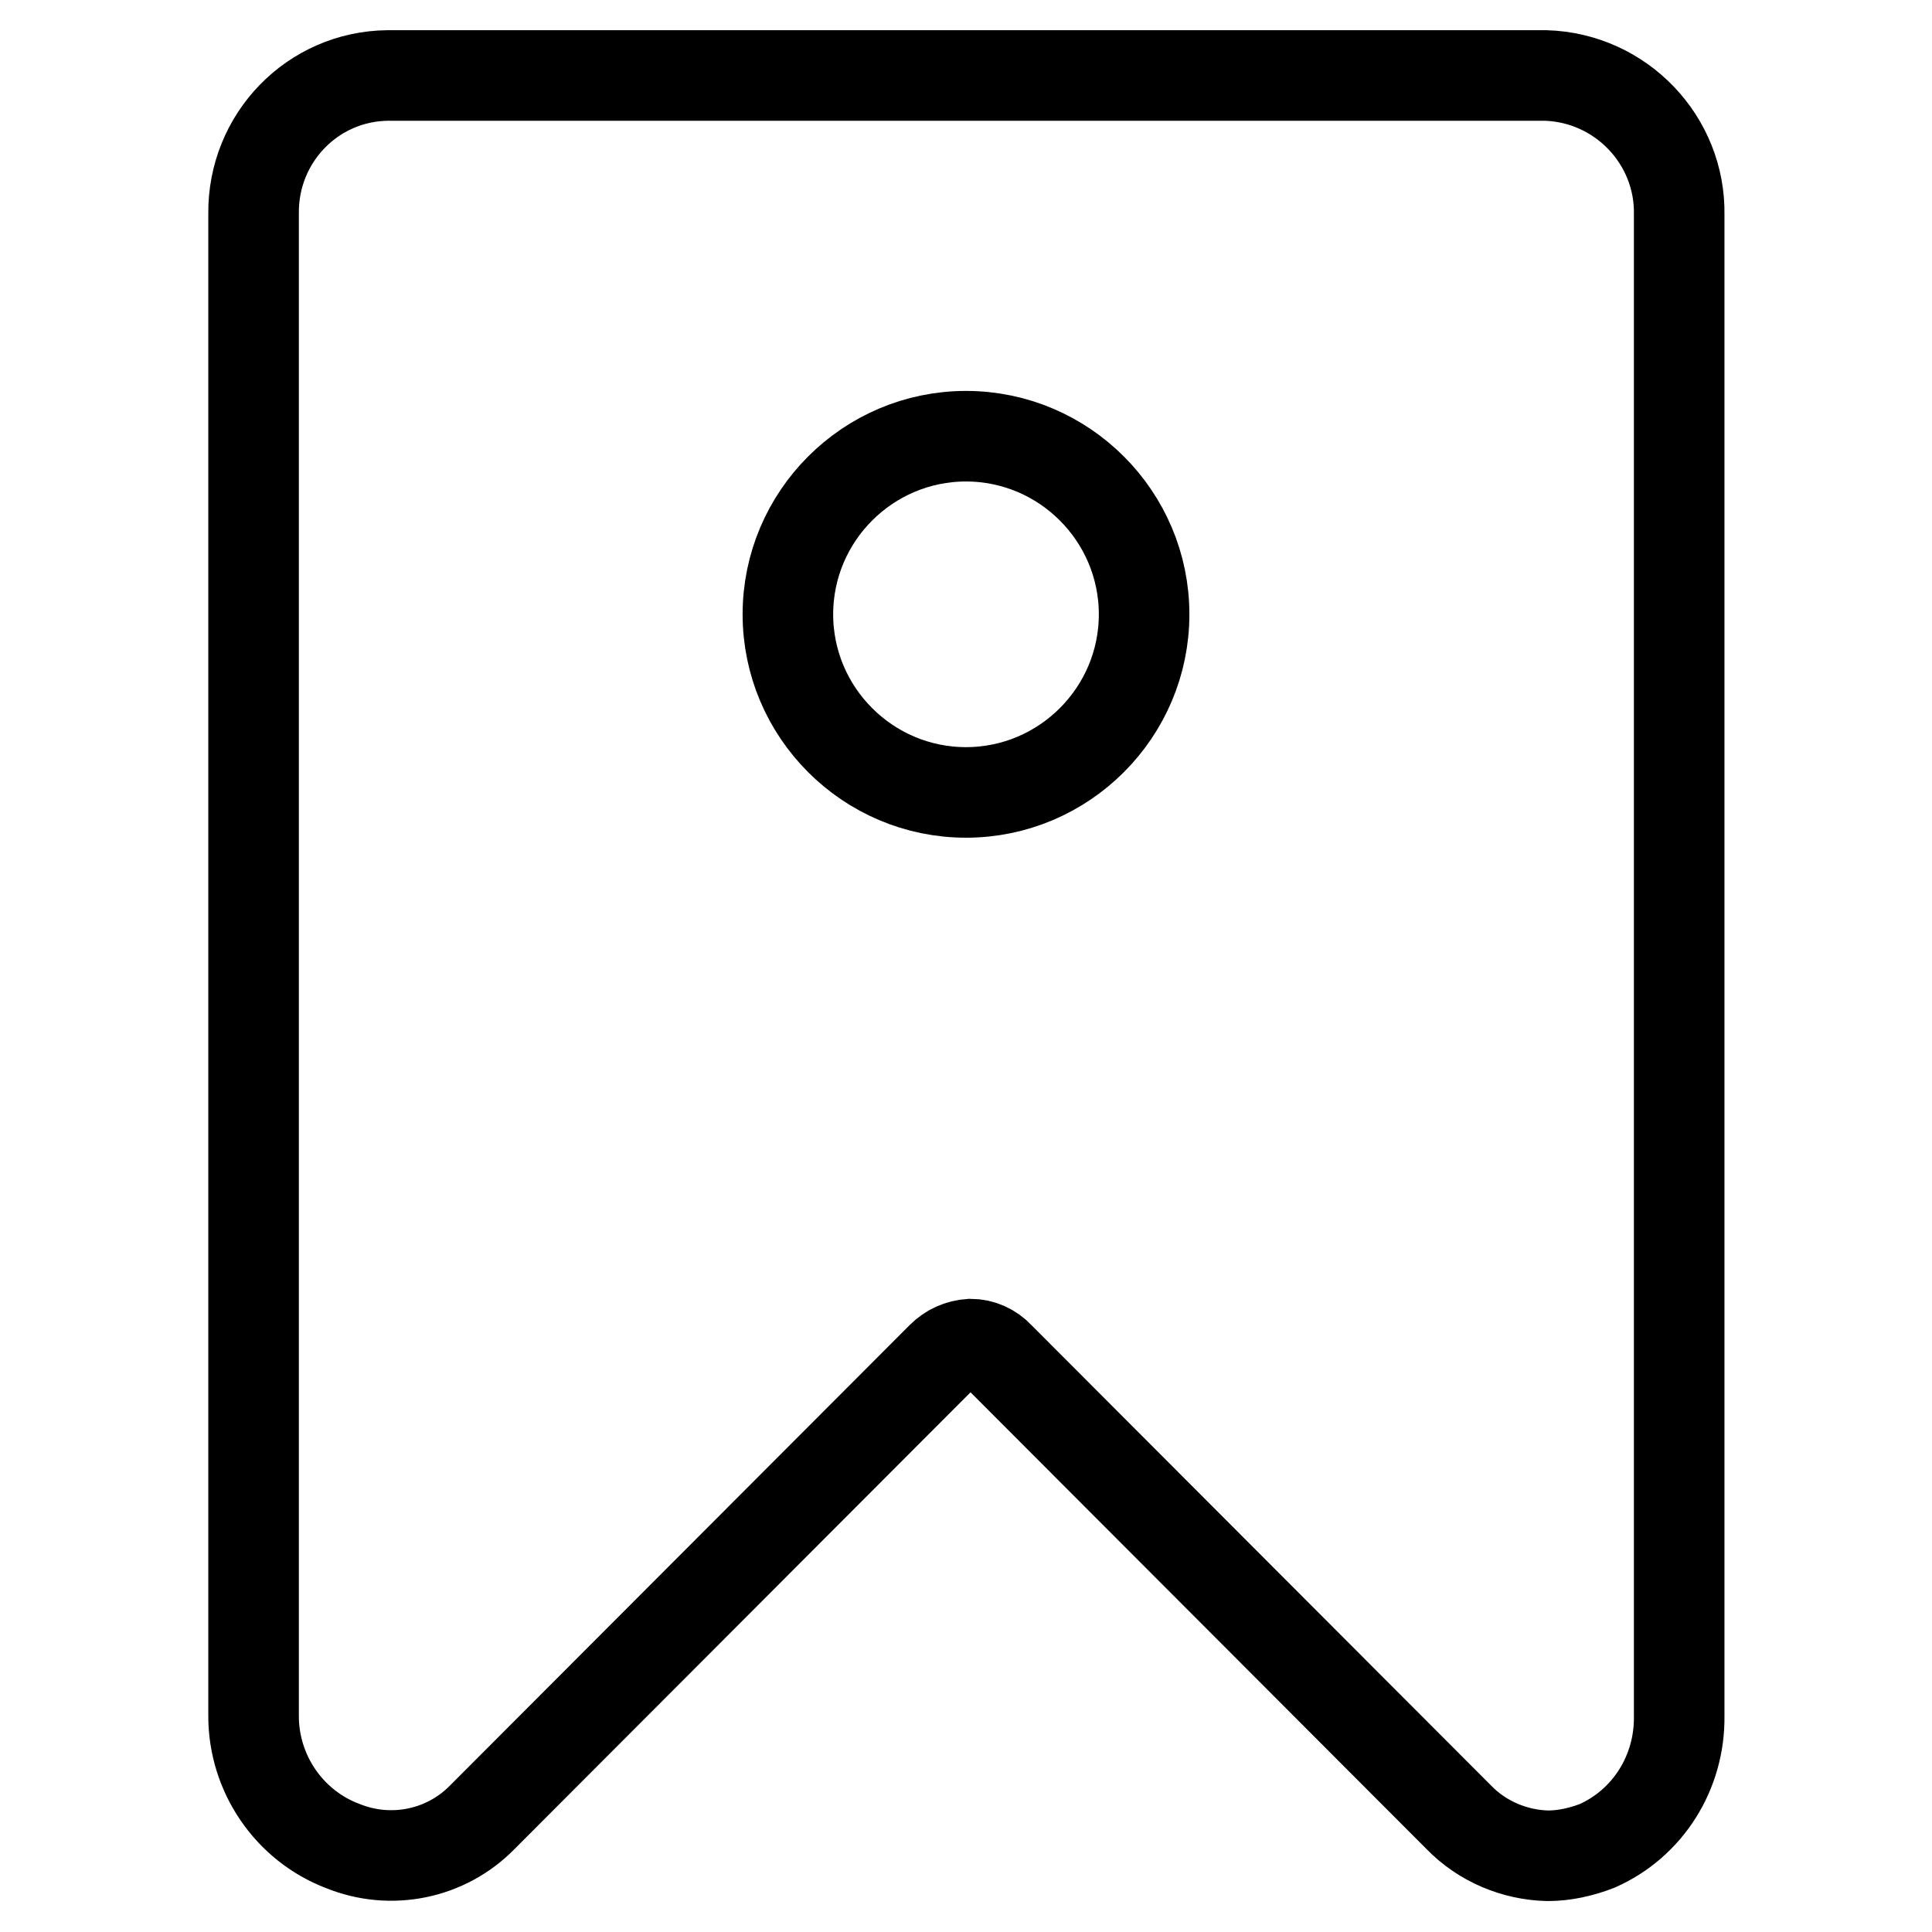 <?xml version="1.0" encoding="utf-8"?>
<!-- Svg Vector Icons : http://www.onlinewebfonts.com/icon -->
<!DOCTYPE svg PUBLIC "-//W3C//DTD SVG 1.1//EN" "http://www.w3.org/Graphics/SVG/1.1/DTD/svg11.dtd">
<svg version="1.1" xmlns="http://www.w3.org/2000/svg" xmlns:xlink="http://www.w3.org/1999/xlink" x="0px" y="0px" viewBox="0 0 256 256" enable-background="new 0 0 256 256" xml:space="preserve">
<g> <path stroke-width="12" fill-opacity="0" stroke="#000000"  d="M204.8,10H51.4c-10,0.1-17.9,8.3-17.8,18.3c0,0.1,0,0.2,0,0.2v198.9c0,7.6,4.7,14.5,11.8,17.2 c6.4,2.6,13.7,1.1,18.5-3.8l60.9-61c1-1,2.3-1.6,3.8-1.7c1.4,0,2.8,0.6,3.8,1.7l60.9,61c3.1,3.2,7.4,5,11.8,5.1 c2.2,0,4.4-0.5,6.5-1.3c6.8-3,11-9.8,10.9-17.2V28.5C222.7,18.6,214.8,10.3,204.8,10C204.8,10,204.8,10,204.8,10z M128,105 c-13,0-23.6-10.6-23.6-23.6c0-13,10.6-23.6,23.6-23.6s23.6,10.6,23.6,23.6l0,0C151.6,94.4,141,105,128,105L128,105z"/></g>
</svg>